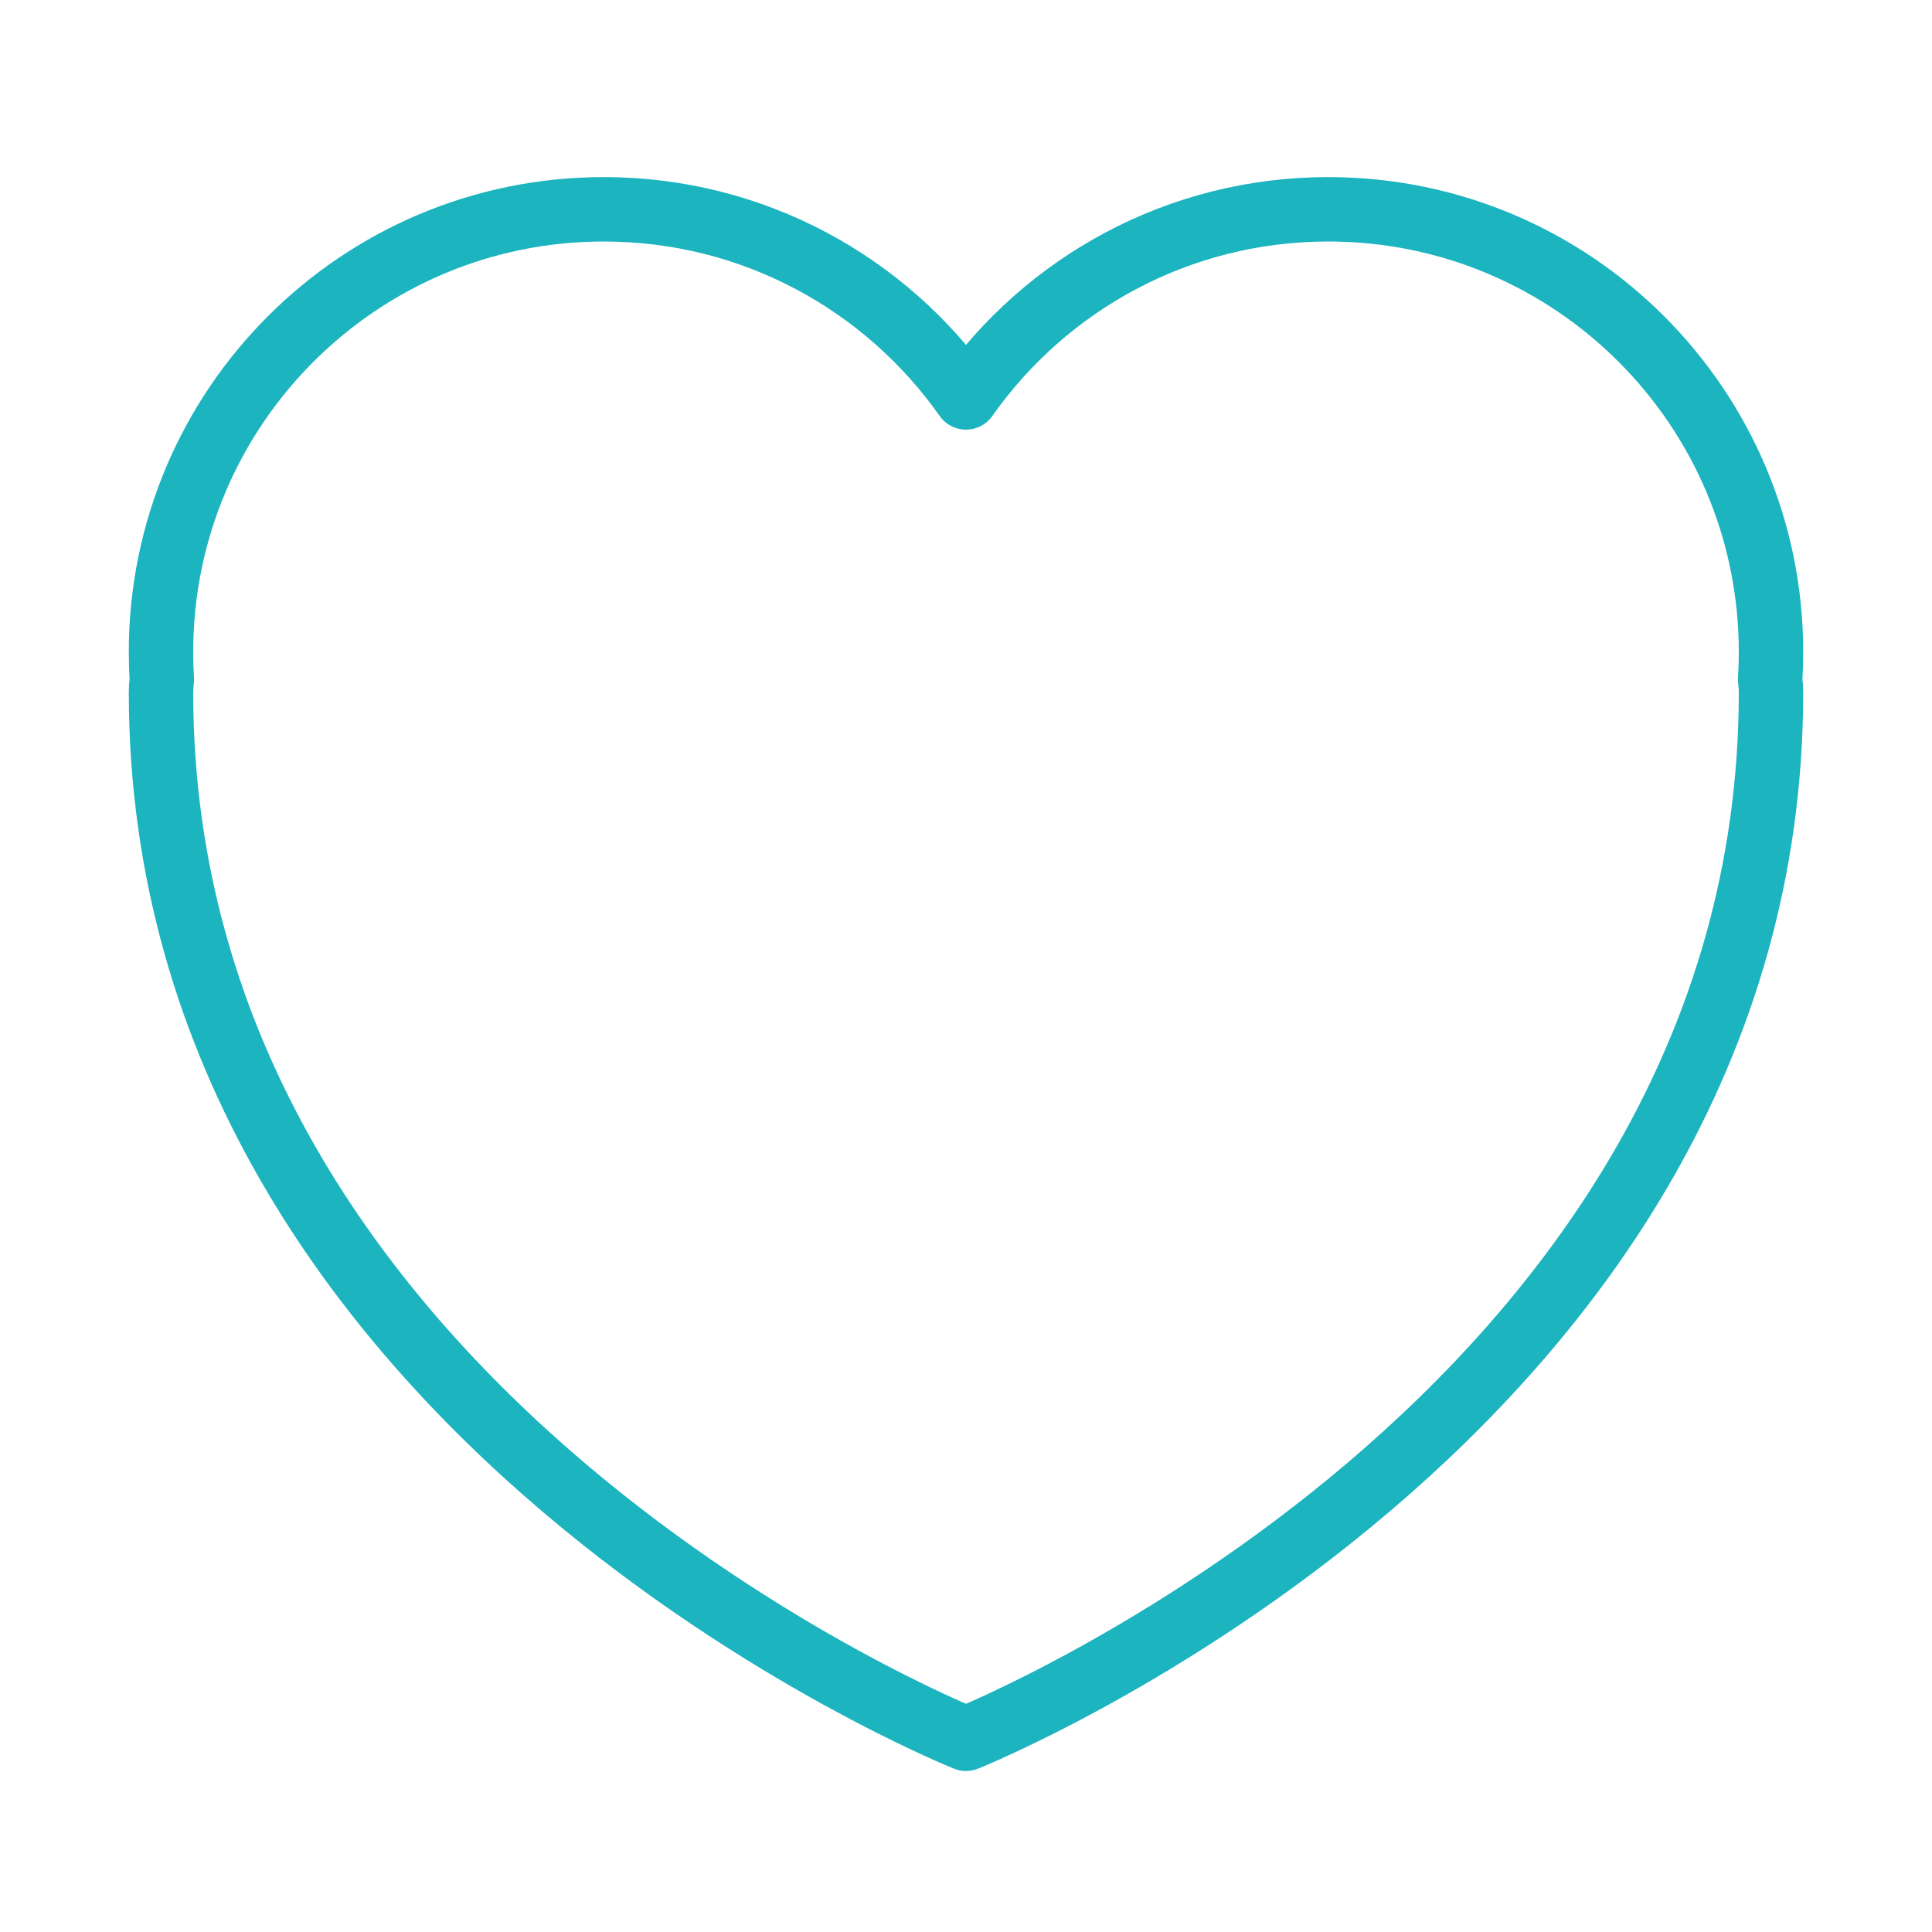 <svg width="120" height="120" viewBox="0 0 120 120" fill="none" xmlns="http://www.w3.org/2000/svg">
<g id="heart">
<g id="heart_2">
<path id="Layer 1" fill-rule="evenodd" clip-rule="evenodd" d="M10.054 42.239C10.018 42.483 10 42.736 10 43C10 88 60 108 60 108C60 108 110 88 110 43C110 42.736 109.982 42.482 109.946 42.238C109.982 41.663 110 41.084 110 40.5C110 25.312 97.688 13 82.5 13C73.199 13 64.977 17.617 60 24.685C55.023 17.617 46.801 13 37.5 13C22.312 13 10 25.312 10 40.5C10 41.084 10.018 41.664 10.054 42.239V42.239Z" stroke="#1BB4BF" stroke-width="4" stroke-linecap="round" stroke-linejoin="round"/>
</g>
</g>
</svg>
